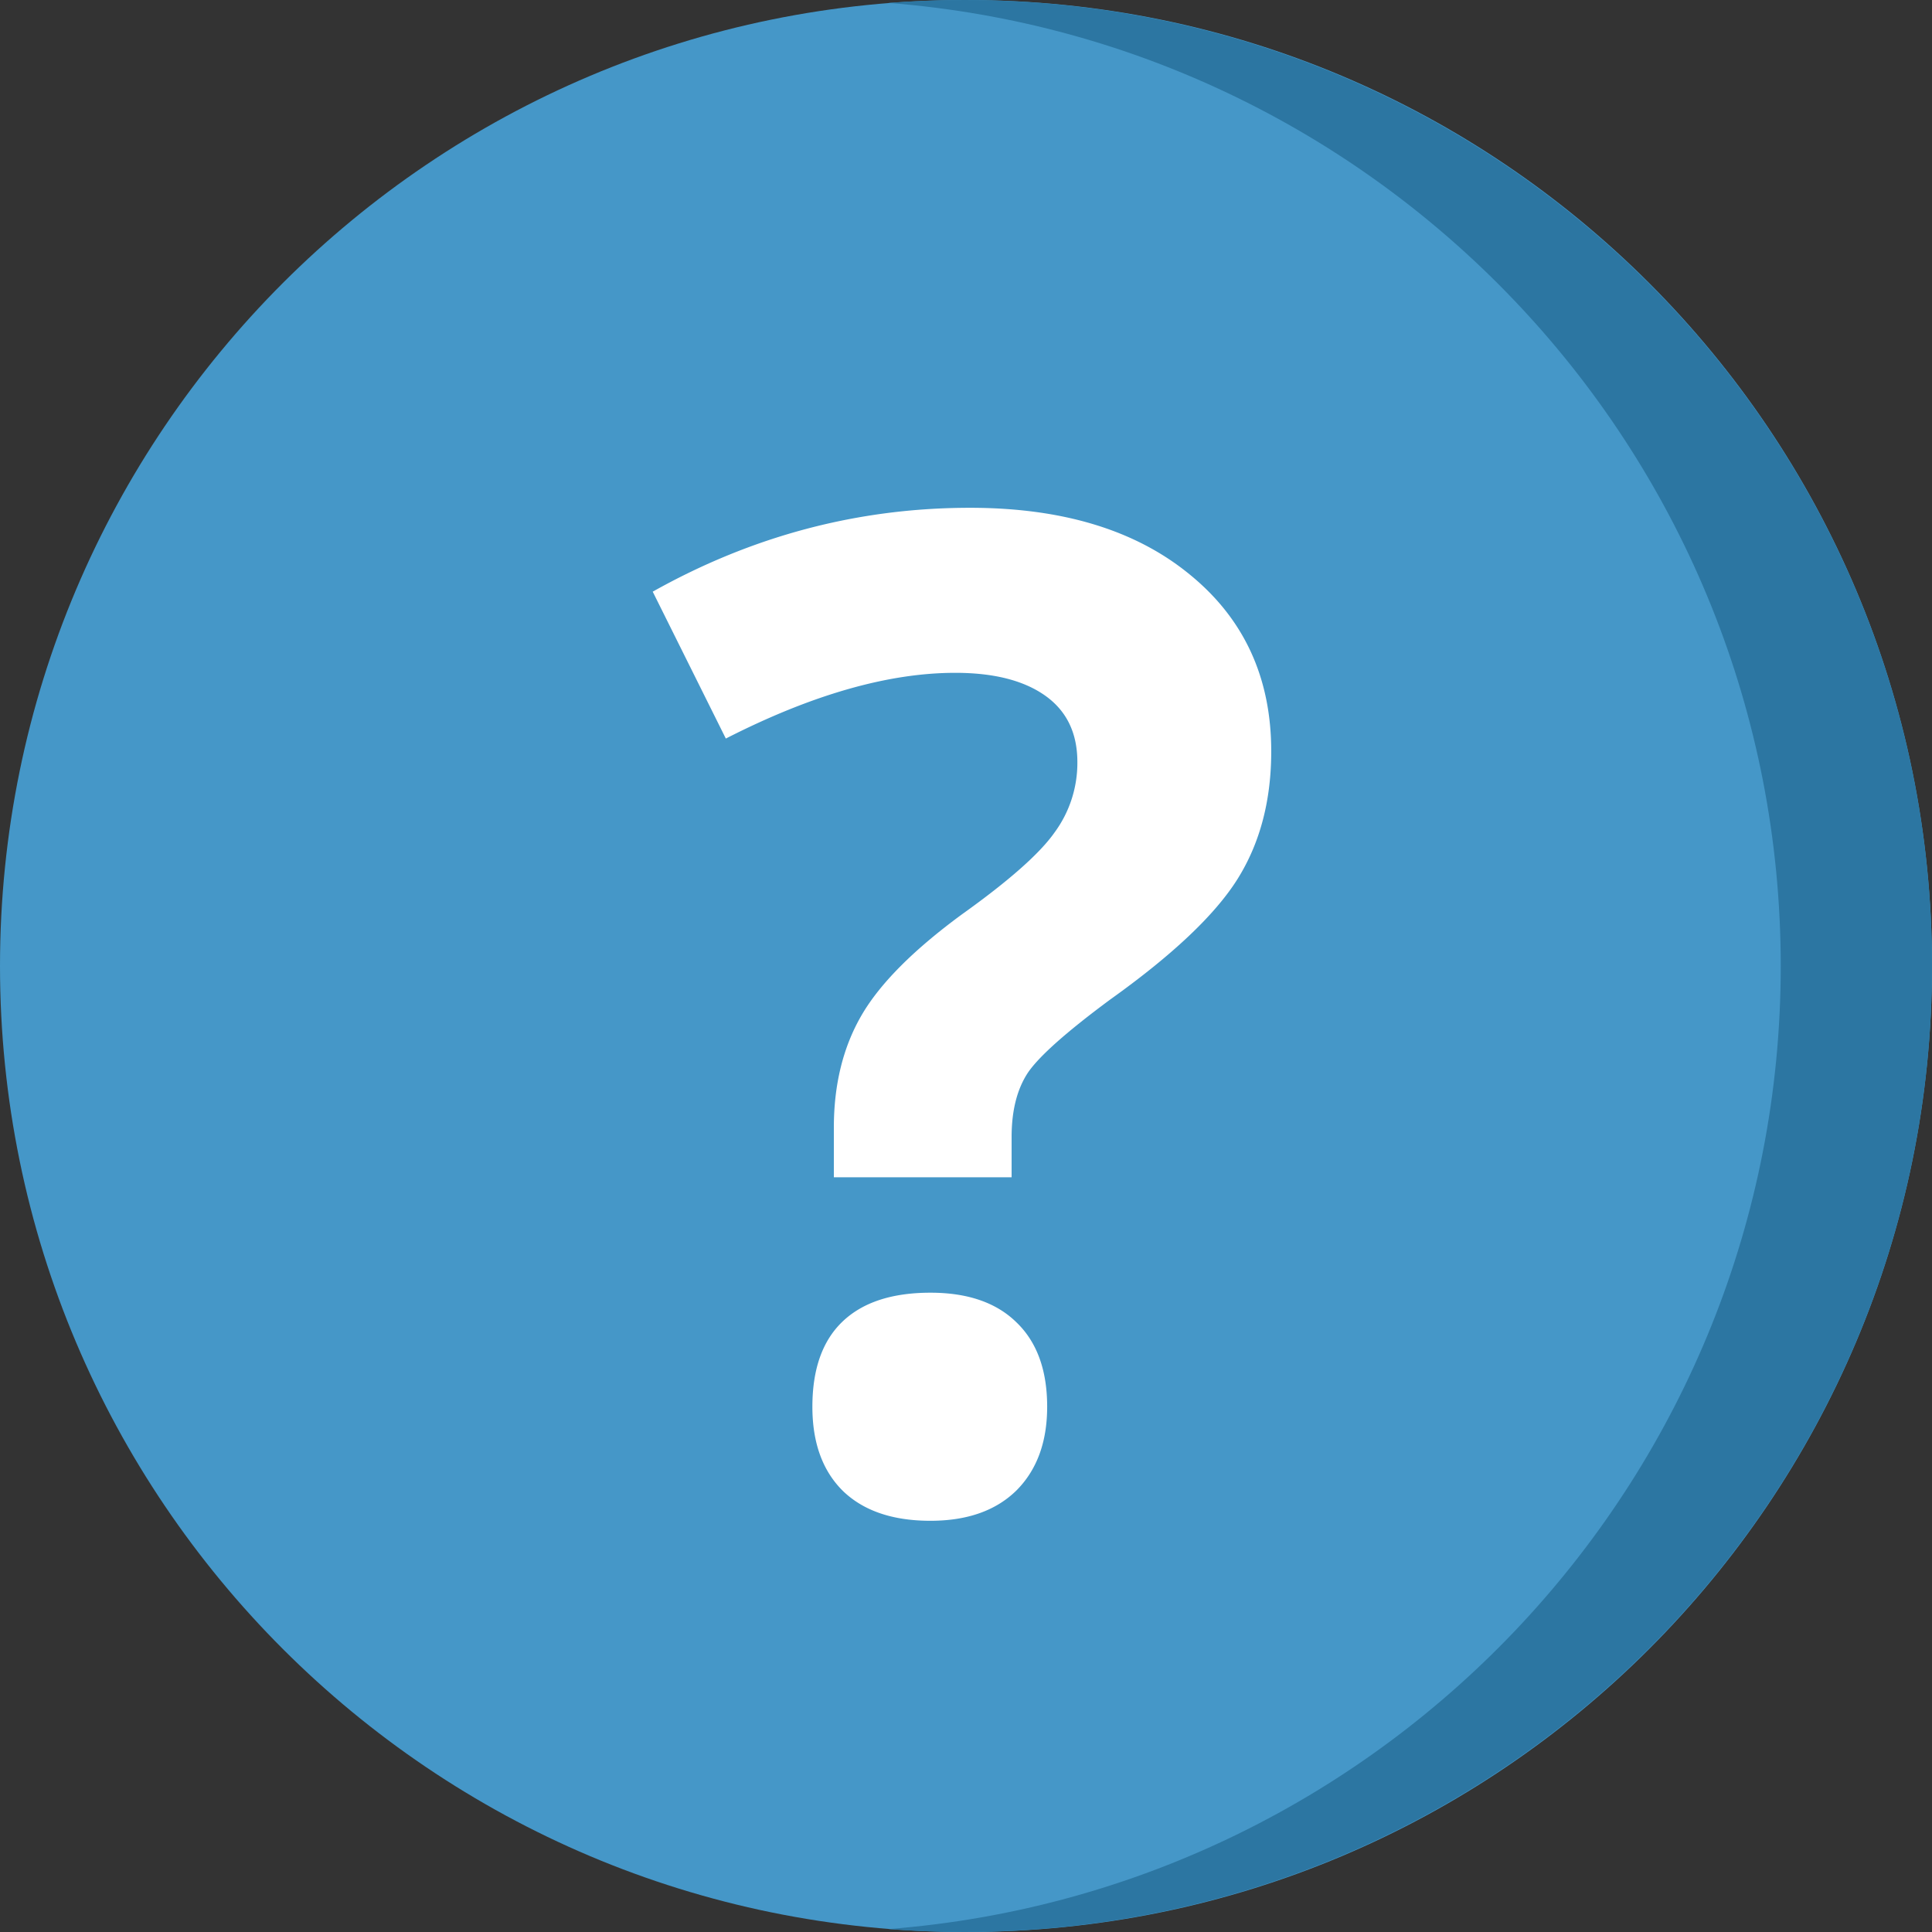 <svg xmlns="http://www.w3.org/2000/svg" width="90" height="90" fill="none"><rect width="100%" height="100%" fill="#333333" stroke="none"/><path fill="#4597C8" d="M90 45C90 20.148 69.853 0 45 0S0 20.148 0 45c0 24.853 20.147 45 45 45s45-20.147 45-45Z"/><path fill="#2C76A2" d="M44.903 0c-1.186 0-2.36.046-3.524.136C64.64 1.93 82.954 21.33 82.954 45c0 23.67-18.315 43.07-41.575 44.864 1.163.09 2.338.136 3.524.136C69.81 90 90 69.853 90 45 90 20.148 69.81 0 44.903 0Z"/><path fill="#fff" d="M38.844 54.844V52.53c0-2 .427-3.74 1.281-5.218.854-1.48 2.417-3.053 4.688-4.72 2.187-1.562 3.624-2.833 4.312-3.812a5.466 5.466 0 0 0 1.063-3.281c0-1.354-.5-2.385-1.5-3.094-1-.708-2.396-1.062-4.188-1.062-3.125 0-6.688 1.02-10.688 3.062l-3.406-6.843c4.646-2.605 9.573-3.907 14.782-3.907 4.291 0 7.697 1.032 10.218 3.094 2.542 2.063 3.813 4.813 3.813 8.25 0 2.292-.521 4.27-1.563 5.938-1.041 1.666-3.02 3.541-5.937 5.624-2 1.48-3.271 2.605-3.813 3.376-.52.77-.781 1.78-.781 3.03v1.876h-8.281Zm-1 10.687c0-1.75.468-3.073 1.406-3.969.938-.895 2.302-1.343 4.094-1.343 1.729 0 3.062.458 4 1.375.958.916 1.437 2.229 1.437 3.937 0 1.646-.479 2.948-1.437 3.906-.959.938-2.292 1.407-4 1.407-1.75 0-3.104-.459-4.063-1.375-.958-.938-1.437-2.25-1.437-3.938Z"/></svg>